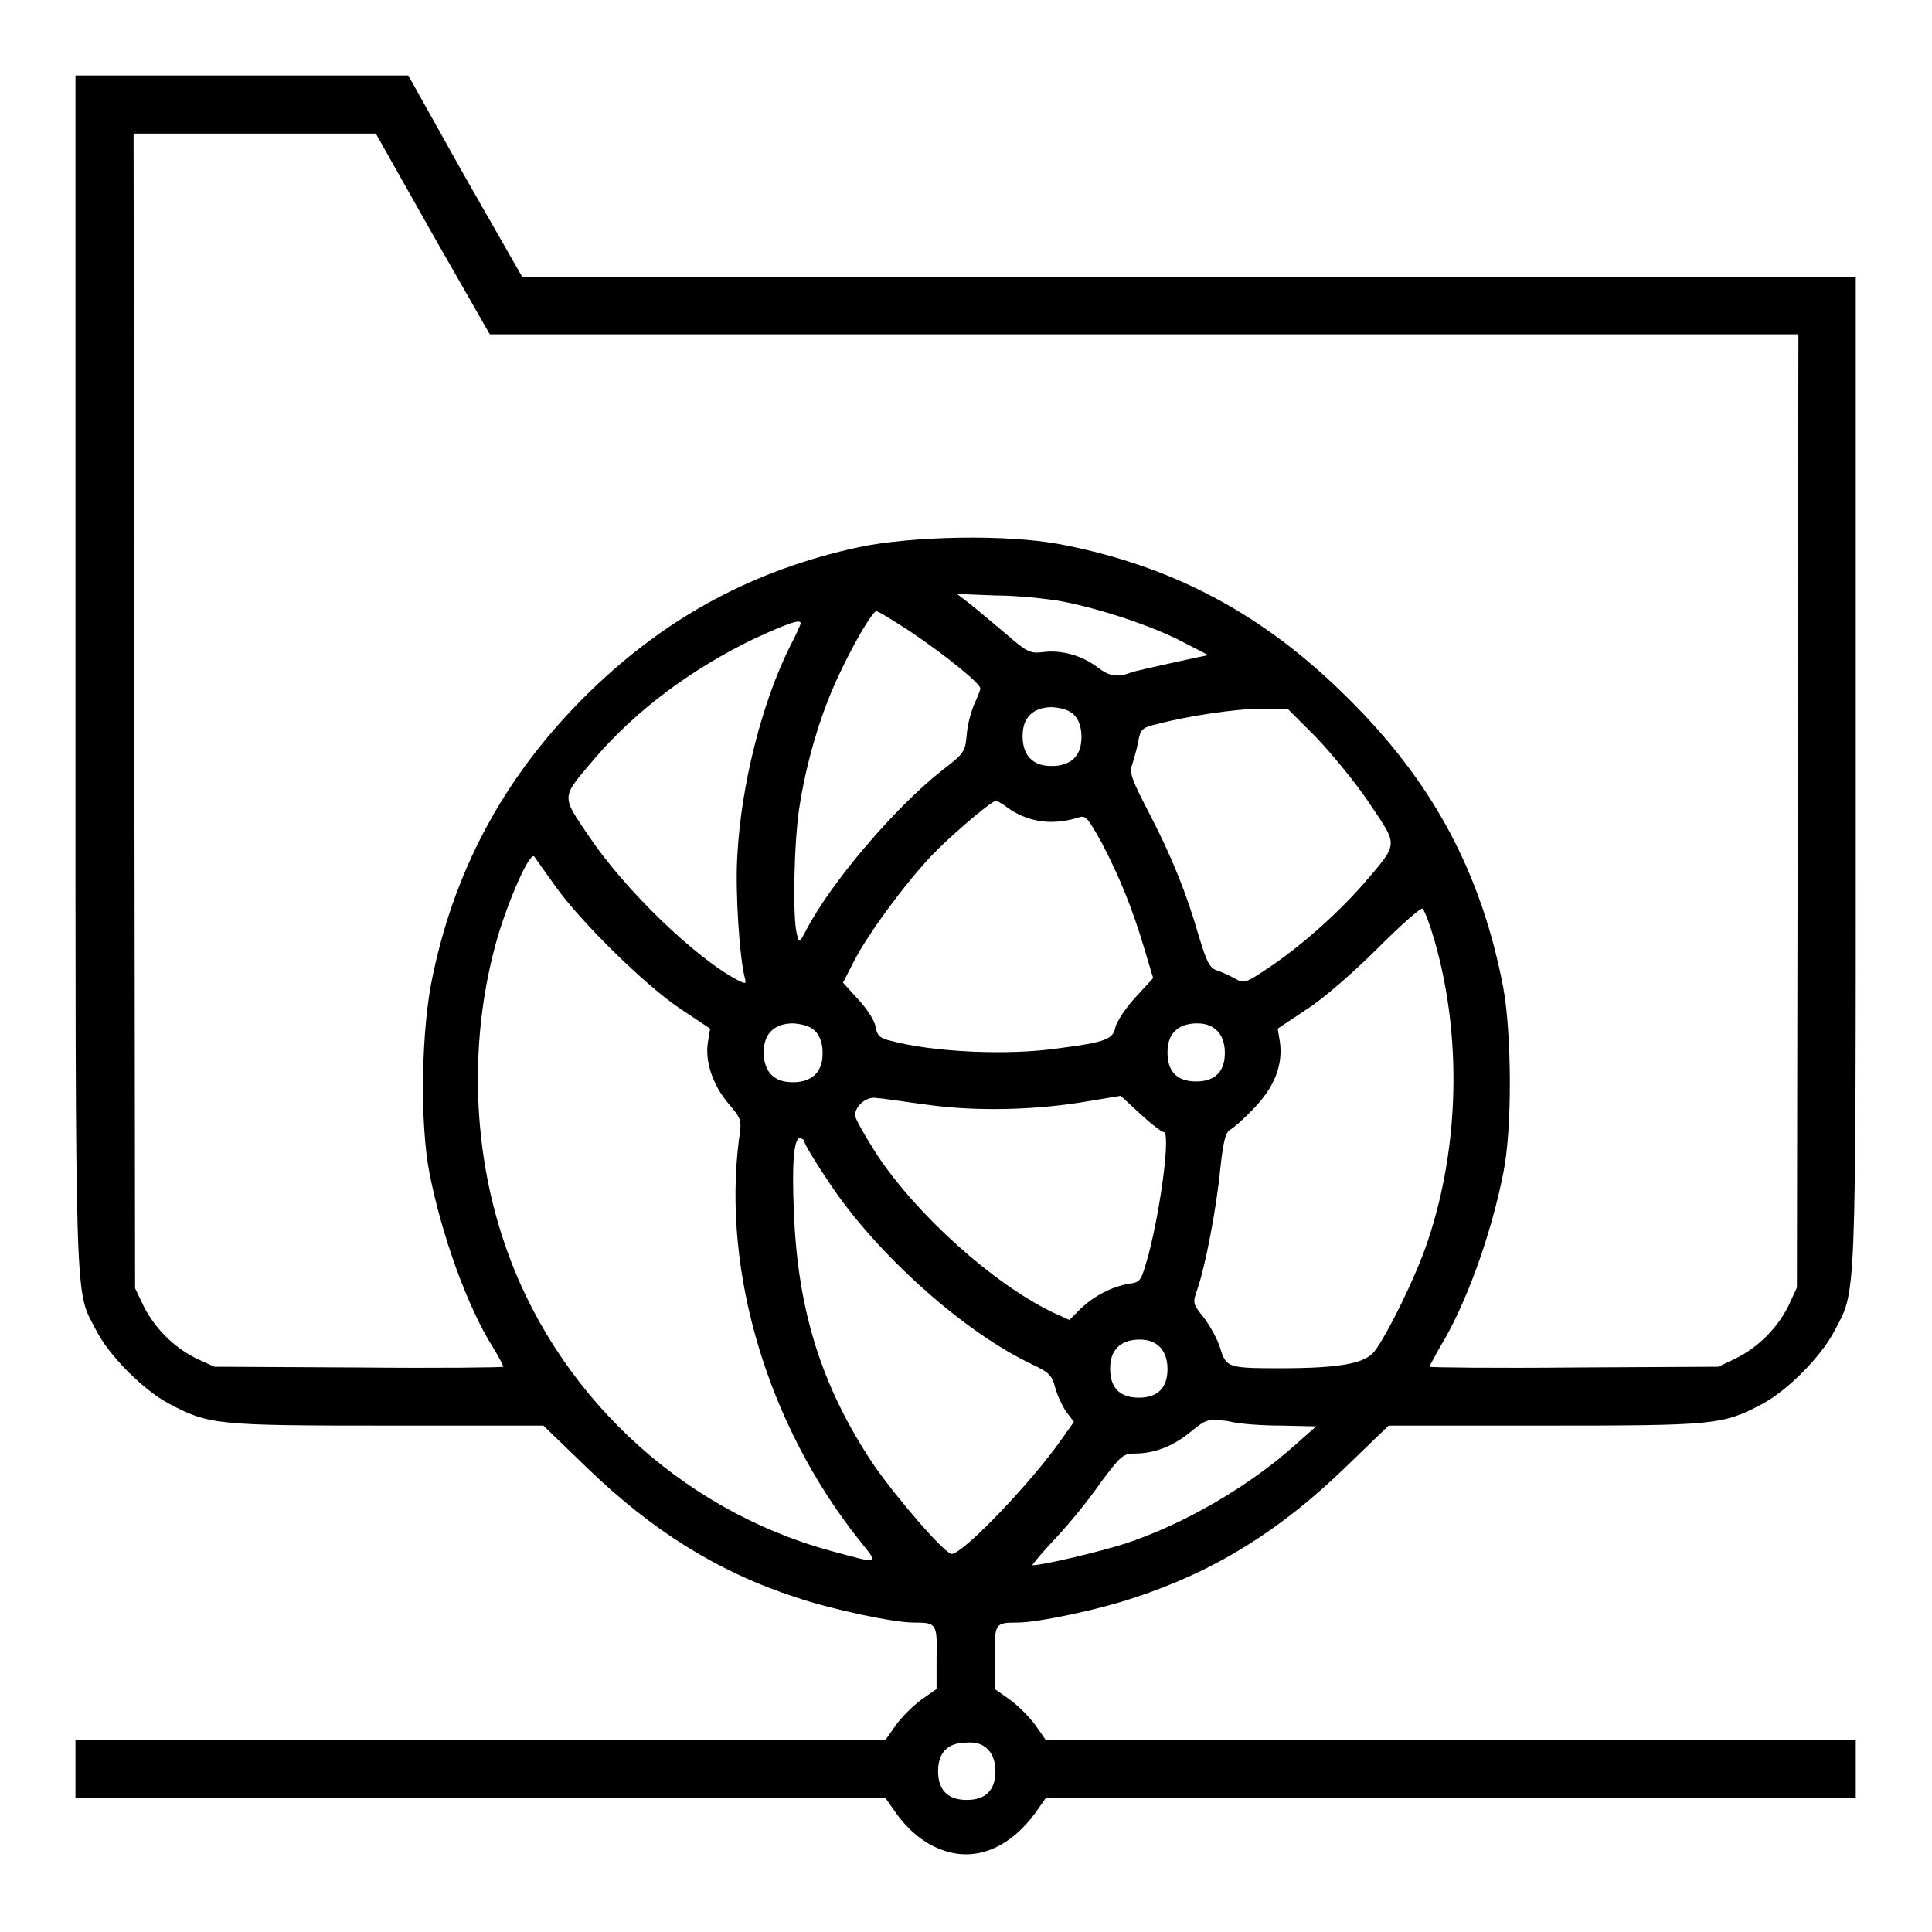 <?xml version="1.0" encoding="utf-8"?>
<!-- Svg Vector Icons : http://www.onlinewebfonts.com/icon -->
<!DOCTYPE svg PUBLIC "-//W3C//DTD SVG 1.1//EN" "http://www.w3.org/Graphics/SVG/1.1/DTD/svg11.dtd">
<svg version="1.1" xmlns="http://www.w3.org/2000/svg" xmlns:xlink="http://www.w3.org/1999/xlink" x="0px" y="0px" viewBox="0 0 256 256" enable-background="new 0 0 256 256" xml:space="preserve">
<g><g><g><path fill="#000000" d="M10,89.2c0,86.3-0.1,81.5,2.7,87c1.7,3.4,6.3,8,9.7,9.8c5.3,2.8,6.3,2.9,29,2.9H72l5.8,5.6c8.6,8.3,17.3,13.8,27.8,17.2c4.8,1.6,12.8,3.3,15.5,3.3c3,0,3.1,0.1,3,4.7v4.1l-2,1.4c-1.1,0.8-2.6,2.3-3.4,3.4l-1.4,2H63.7l-53.7,0v3.8v3.8l53.7,0h53.6l1.4,2c2,2.8,4.4,4.5,7,5.2c4.1,1.1,8.3-0.8,11.5-5.2l1.4-2h53.7l53.6,0v-3.8v-3.8l-53.6,0h-53.7l-1.4-2c-0.8-1.1-2.3-2.6-3.4-3.4l-2-1.4v-4.1c0-4.6,0-4.7,3-4.7c2.7,0,10.8-1.7,15.5-3.3c10.7-3.5,19.3-8.9,27.9-17.2l5.8-5.6h20.6c22.4,0,23.6-0.1,28.6-2.7c3.4-1.7,8-6.3,9.8-9.7c3-5.8,2.9-1.8,2.9-74.1V36.7h-88.4H69.2l-7.6-13.3L54.1,10H32H10V89.2z M57.3,31l7.6,13.3h86.7h86.7l-0.1,63.1l-0.1,63.2L237,173c-1.5,3-4,5.5-7,7l-2.3,1.1l-19.1,0.1c-10.6,0.1-19.2,0-19.2-0.1c0-0.1,0.7-1.3,1.4-2.6c3.4-5.5,6.8-14.9,8.4-23.1c1.2-5.9,1.1-18.4,0-24.5c-2.9-15.2-9.3-27.2-20.5-38.3c-11.1-11.1-23.1-17.6-38.3-20.5c-7-1.3-19.4-1.1-26.6,0.4c-13.8,3-25.3,9.1-35.6,19.1c-10.8,10.5-17.7,22.8-20.8,37.4c-1.6,7.1-1.8,19.7-0.5,26.4c1.6,8.2,5,17.7,8.4,23.1c0.8,1.3,1.4,2.5,1.4,2.6c0,0.1-8.6,0.2-19.1,0.1l-19.2-0.1L26,180c-3-1.5-5.5-4-7-7l-1.1-2.3l-0.1-76.5l-0.1-76.5h16h16.1L57.3,31z M140.8,79.7c5.1,1,11.8,3.2,16,5.4l3.3,1.7l-4.2,0.9c-2.3,0.5-4.9,1.1-5.7,1.3c-2.1,0.8-3.1,0.7-4.8-0.6c-2.1-1.6-4.9-2.3-7.1-2c-1.8,0.2-2.1,0.1-5-2.4c-1.8-1.5-3.9-3.3-4.8-4l-1.7-1.3l5,0.2C134.6,78.9,138.6,79.3,140.8,79.7z M120.5,83.6c4.9,3.3,9.3,6.9,9.4,7.6c0,0.3-0.4,1.2-0.8,2.1c-0.4,0.9-0.9,2.7-1,4c-0.2,2.3-0.3,2.5-3.3,4.8c-6.1,4.8-14.7,14.8-18,21.2c-0.9,1.7-0.9,1.7-1.2,0.5c-0.6-2.1-0.4-12,0.3-16.7c0.9-5.9,2.7-12.1,5-17.1c2-4.4,4.7-9,5.2-9C116.3,80.9,118.3,82.2,120.5,83.6z M106.1,82.6c0,0.1-0.6,1.5-1.4,3c-3.7,7.4-6.5,18.3-7,27.8c-0.3,4.8,0.3,13.6,1,16.2c0.2,0.8,0.1,0.8-0.9,0.3c-5.6-2.9-15-12-19.7-19c-3.8-5.6-3.8-5.1,0.7-10.4c5.4-6.3,12.7-11.8,21.2-15.9C104.6,82.5,106.1,82,106.1,82.6z M142.3,94.7c0.6,0.6,1,1.6,1,2.9c0,1.3-0.3,2.2-1,2.9c-0.6,0.6-1.6,1-2.9,1c-1.3,0-2.2-0.3-2.9-1c-0.6-0.6-1-1.6-1-2.9c0-1.3,0.3-2.2,1-2.9c0.6-0.6,1.6-1,2.9-1C140.7,93.8,141.7,94.1,142.3,94.7z M174.4,97.7c2.1,2.2,5.3,6.1,7.1,8.8c3.8,5.7,3.9,5.1-0.9,10.7c-3.5,4-8.6,8.5-12.9,11.3c-2.7,1.8-2.9,1.8-4,1.2c-0.7-0.4-1.8-0.9-2.4-1.1c-1-0.3-1.4-1.1-2.4-4.4c-1.7-5.9-3.6-10.6-6.6-16.4c-2.3-4.4-2.7-5.5-2.3-6.4c0.2-0.7,0.6-2,0.8-3c0.3-1.8,0.5-2,2.7-2.5c3.8-1,10.2-2,13.8-2l3.3,0L174.4,97.7z M133.6,107.1c2.8,1.9,5.9,2.3,9.4,1.2c0.9-0.3,1.2,0.2,3,3.4c2.5,4.8,4.1,8.9,5.6,13.9l1.2,4l-2.3,2.5c-1.3,1.4-2.5,3.2-2.7,4c-0.3,1.6-1.3,2-7.5,2.8c-6.8,1-16.8,0.5-22.3-1c-1.4-0.3-1.8-0.7-2-1.9c-0.1-0.8-1.2-2.4-2.3-3.6l-2-2.2l1.6-3.1c2.1-4,7.7-11.4,11-14.6c3.3-3.2,7.2-6.4,7.7-6.4C132.2,106.2,132.9,106.5,133.6,107.1z M73.5,117.3c3.2,4.6,12,13.3,16.7,16.4l3.9,2.6l-0.3,1.8c-0.4,2.5,0.6,5.6,2.7,8.1c1.8,2.1,1.8,2.2,1.4,4.9c-2.2,17.6,3.9,37.8,15.9,52.9c2.7,3.4,3,3.3-3.7,1.5c-20.2-5.5-36.8-21.2-43.4-41.2c-4.2-12.6-4.5-27.1-0.8-40c1.5-5.1,4.3-11.5,4.9-10.8C71,113.8,72.2,115.5,73.5,117.3z M190.1,124.7c3.6,12.5,3.3,27.2-0.9,39.7c-1.5,4.6-5.4,12.5-7.1,14.7c-1.3,1.6-4.7,2.2-12.5,2.2c-6.9,0-7.1-0.1-7.9-2.6c-0.3-1.1-1.3-2.9-2.1-4c-1.6-2-1.6-2-0.9-4c1-2.9,2.5-10.6,3-15.9c0.4-3.6,0.7-4.8,1.3-5.1c0.4-0.2,1.9-1.5,3.2-2.9c2.7-2.8,3.8-5.7,3.4-8.7l-0.3-1.8l3.9-2.6c2.2-1.4,6.3-5,9.4-8.1c3-3,5.7-5.4,5.9-5.2C188.8,120.7,189.5,122.6,190.1,124.7z M108,136.6c0.6,0.6,1,1.6,1,2.9s-0.3,2.2-1,2.9c-0.6,0.6-1.6,1-2.9,1c-1.3,0-2.2-0.3-2.9-1c-0.6-0.6-1-1.6-1-2.9c0-1.3,0.3-2.2,1-2.9c0.6-0.6,1.6-1,2.9-1C106.4,135.7,107.4,136,108,136.6z M161.3,136.6c0.6,0.6,1,1.6,1,2.9c0,2.5-1.3,3.8-3.8,3.8c-2.5,0-3.8-1.3-3.8-3.8c0-1.3,0.3-2.2,1-2.9c0.6-0.6,1.6-1,2.9-1S160.7,136,161.3,136.6z M123,146.4c6.5,0.9,14.4,0.7,21.3-0.5l4.2-0.7l2.6,2.4c1.4,1.3,2.8,2.4,3.1,2.4c0.9,0-0.3,9.6-2,16.2c-1,3.5-1,3.7-2.6,3.9c-2.3,0.4-4.6,1.6-6.4,3.3l-1.5,1.5l-2.2-1c-7.9-3.8-18-12.9-23.3-20.9c-1.6-2.5-2.9-4.8-2.9-5.2c0-1.3,1.6-2.6,2.9-2.3C116.8,145.5,119.9,146,123,146.4z M106.6,151.3c0,0.3,1.5,2.8,3.4,5.6c6.2,9.3,17.8,19.7,26.8,23.9c2.1,1,2.6,1.4,3,3c0.3,1.1,1,2.6,1.5,3.3l1,1.3l-1.7,2.4c-4,5.7-13,15.1-14.5,15.1c-0.9,0-7.3-7.4-10.4-11.9c-6.8-10.2-10-20.3-10.5-33.3c-0.3-6.6,0-9.9,0.8-9.9C106.4,150.9,106.6,151.1,106.6,151.3z M153.7,178.5c0.6,0.6,1,1.6,1,2.9c0,2.5-1.3,3.8-3.8,3.8s-3.8-1.3-3.8-3.8c0-1.3,0.3-2.2,1-2.9c0.6-0.6,1.6-1,2.9-1S153.1,177.9,153.7,178.5z M169.9,188.9l4.5,0.1l-2.6,2.3c-6.2,5.6-14.8,10.6-22.6,13.2c-3.4,1.1-11,2.9-12.4,2.9c-0.1,0,1.2-1.6,3-3.5c1.8-1.9,4.5-5.2,6-7.4c2.7-3.6,3-3.9,4.6-3.9c2.6,0,5.1-1,7.4-2.9c2.1-1.7,2.2-1.7,4.9-1.4C164.1,188.7,167.4,188.9,169.9,188.9z M130.9,231.8c0.6,0.6,1,1.6,1,2.9c0,2.5-1.3,3.8-3.8,3.8s-3.8-1.3-3.8-3.8c0-2.5,1.3-3.8,3.8-3.8C129.3,230.8,130.2,231.1,130.9,231.8z"/></g></g></g>
</svg>